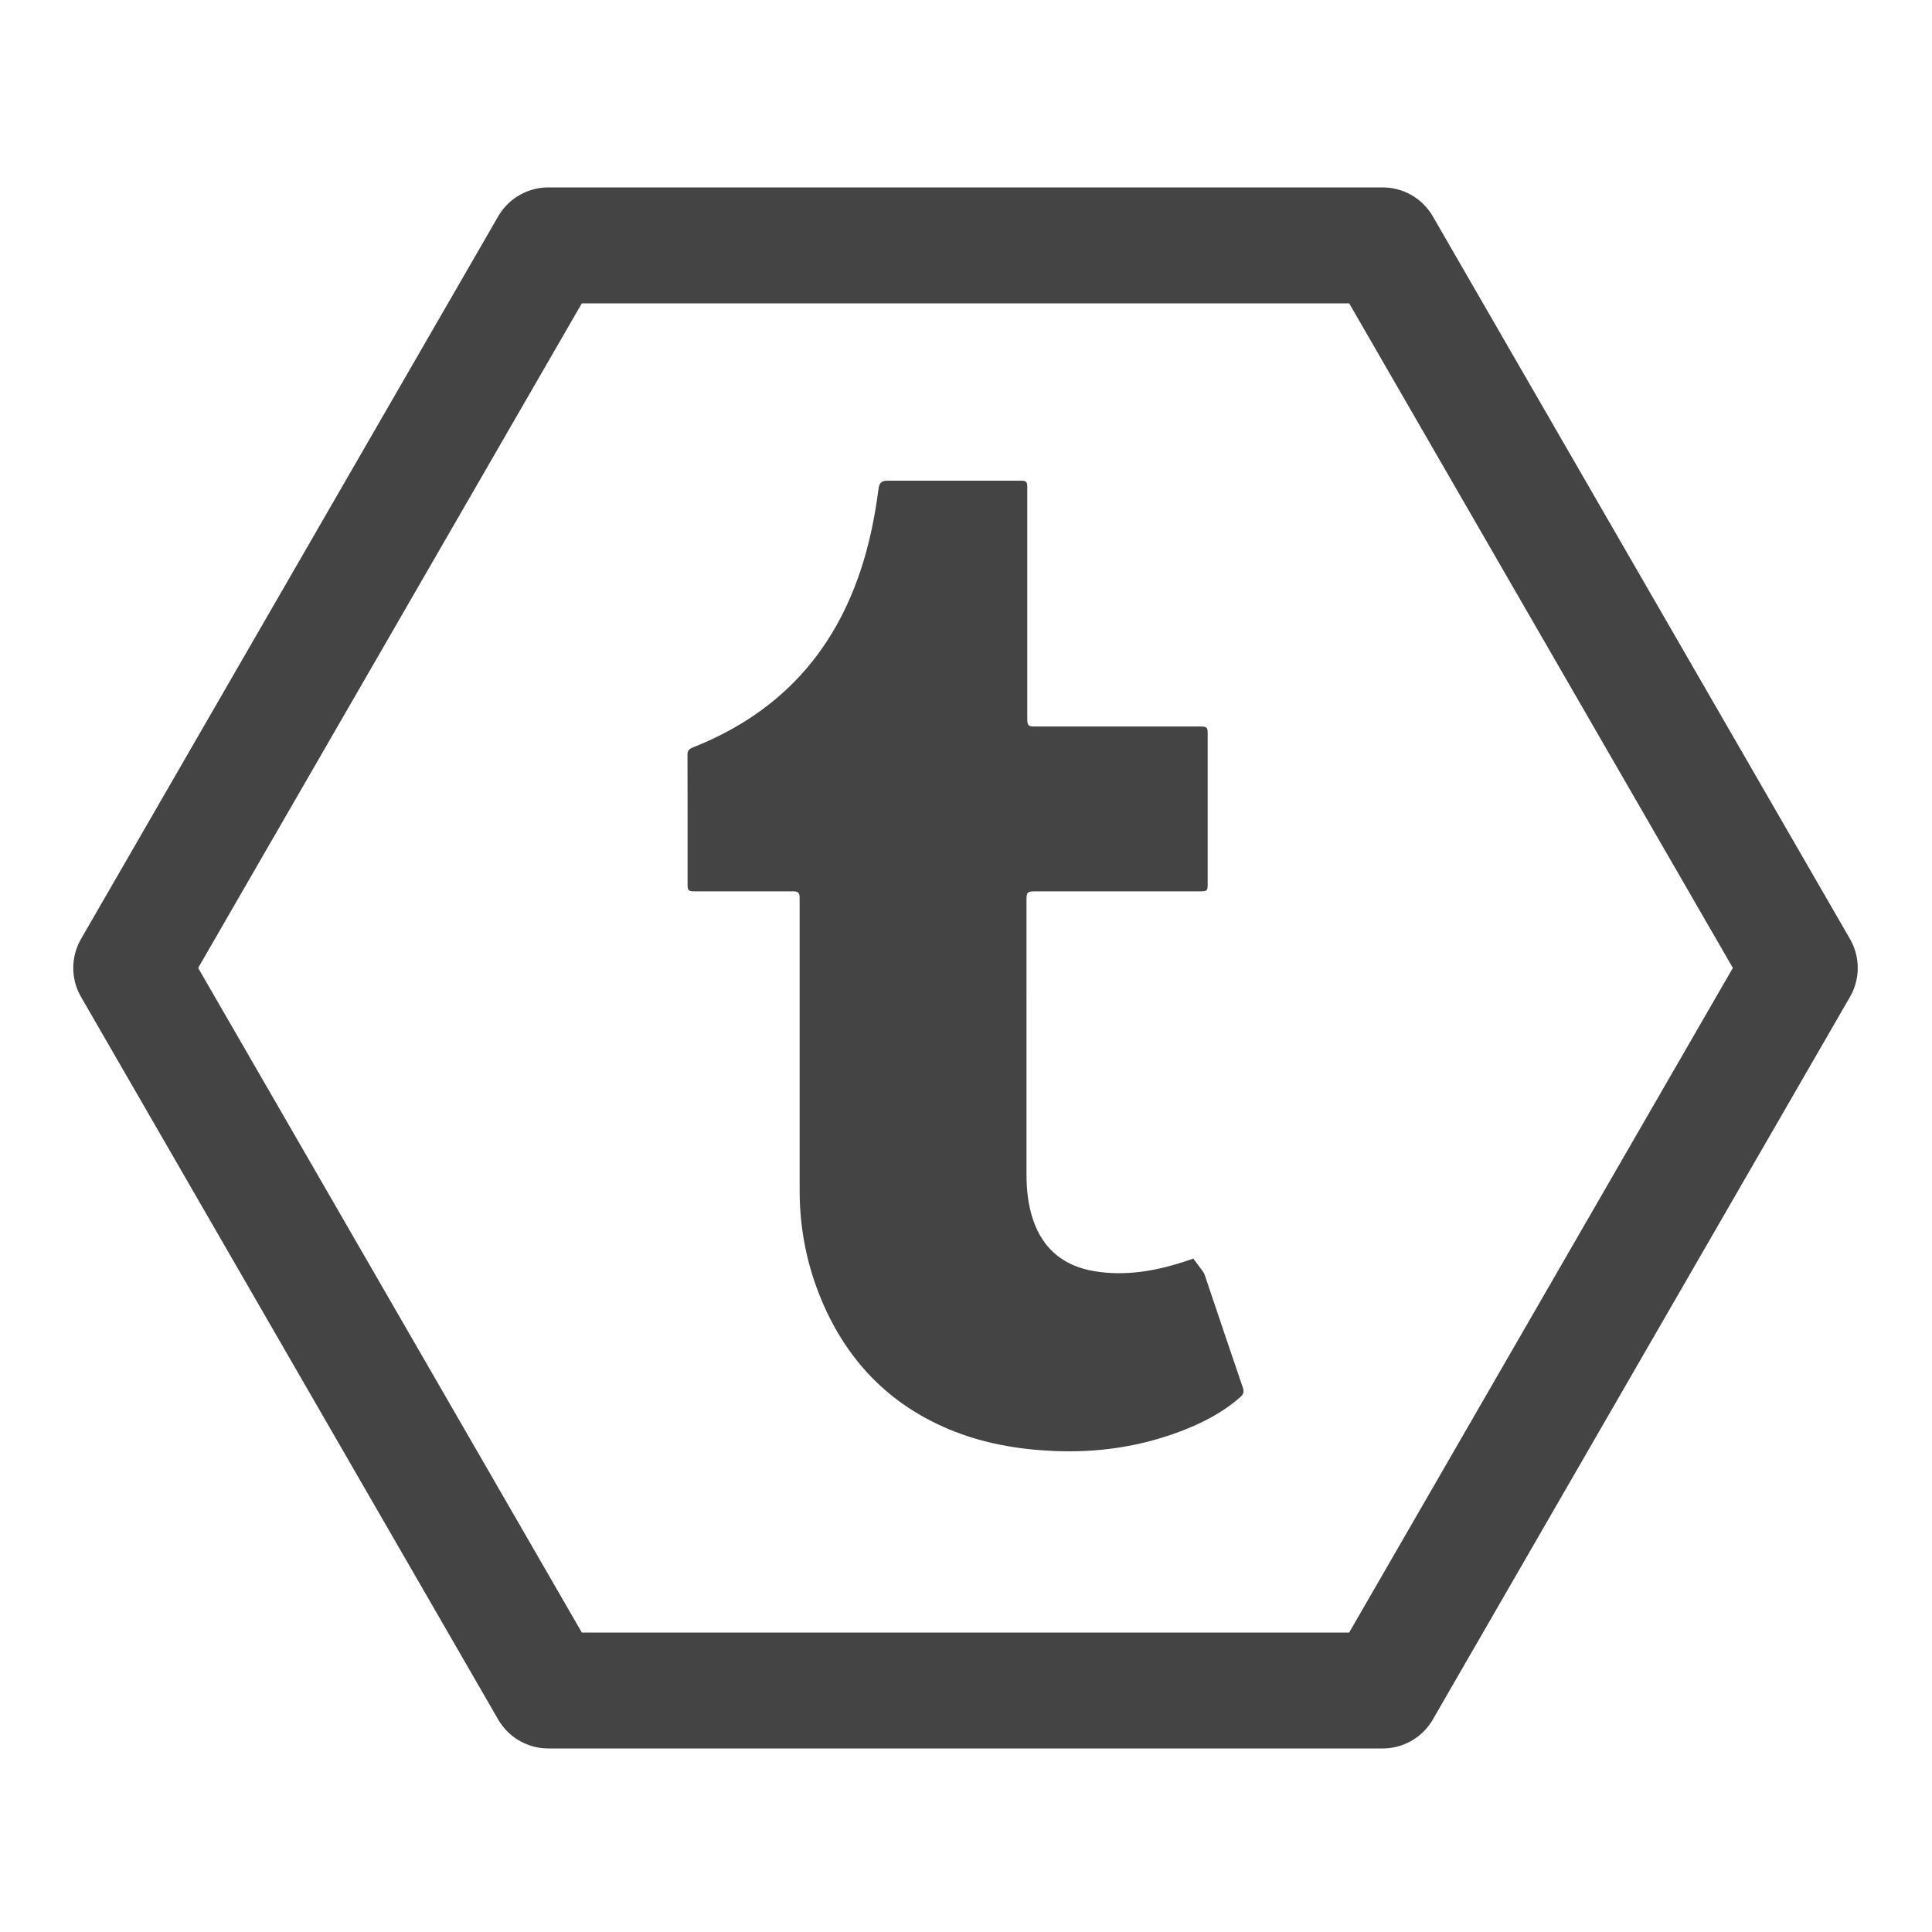 <?xml version="1.0" encoding="utf-8"?>
<!-- Generator: Adobe Illustrator 16.0.0, SVG Export Plug-In . SVG Version: 6.00 Build 0)  -->
<!DOCTYPE svg PUBLIC "-//W3C//DTD SVG 1.1//EN" "http://www.w3.org/Graphics/SVG/1.1/DTD/svg11.dtd">
<svg version="1.1" id="Layer_1" xmlns="http://www.w3.org/2000/svg" xmlns:xlink="http://www.w3.org/1999/xlink" x="0px" y="0px"
	 width="1000px" height="1000px" viewBox="0 0 1000 1000" enable-background="new 0 0 1000 1000" xml:space="preserve">
<path fill="none" stroke="#444444" stroke-width="60" stroke-linecap="round" stroke-linejoin="round" stroke-miterlimit="10" d="
	M283.833,875L67.924,501l215.909-374h431.819l215.91,374l-215.91,374H283.833z"/>
<g>
	<g>
		<path fill-rule="evenodd" clip-rule="evenodd" fill="#444444" d="M617.633,651.453c1.837,2.443,3.505,4.609,5.106,6.824
			c0.422,0.584,0.711,1.289,0.943,1.979c6.525,19.33,12.988,38.678,19.609,57.973c0.753,2.195,0.303,3.48-1.296,4.887
			c-9.218,8.119-19.943,13.592-31.33,17.875c-21.175,7.967-43.122,11.051-65.664,10.02c-18.572-0.852-36.692-4.035-53.933-11.273
			c-31.08-13.047-52.644-35.58-65.691-66.436c-7.705-18.221-11.485-37.285-11.487-57.08c-0.004-50.035-0.001-100.07-0.003-150.104
			c0-0.807,0.026-1.617-0.042-2.419c-0.121-1.41-0.956-2.176-2.341-2.318c-0.6-0.061-1.209-0.026-1.815-0.026
			c-16.813-0.001-33.625,0-50.438-0.002c-2.862,0-3.367-0.512-3.368-3.421c-0.003-22.395,0.025-44.789-0.045-67.184
			c-0.007-2.124,0.81-3.095,2.693-3.839c18.624-7.358,35.514-17.486,50.002-31.443c17.524-16.881,29.265-37.298,36.906-60.224
			c4.602-13.807,7.443-28.007,9.309-42.418c0.378-2.916,1.617-4.018,4.507-4.019c23.067-0.006,46.134-0.006,69.202,0
			c2.708,0,3.254,0.571,3.254,3.341c0.002,39.947,0.002,79.894,0.002,119.841c0,3.582,0.468,4.048,4.087,4.048
			c28.515,0.001,57.029,0,85.544,0.001c3.33,0,3.74,0.397,3.74,3.68c0.003,26.026,0.003,52.052,0,78.079
			c-0.001,3.186-0.392,3.56-3.626,3.56c-28.648,0.001-57.298,0-85.946,0.001c-3.633,0-4.202,0.566-4.202,4.185
			c-0.001,47.412-0.006,94.824,0.005,142.236c0.002,8.033,0.822,15.967,3.416,23.625c5.21,15.377,16.142,24.029,31.938,26.604
			c15.896,2.59,31.297-0.105,46.424-5C614.685,652.486,616.261,651.924,617.633,651.453z"/>
	</g>
</g>
</svg>
